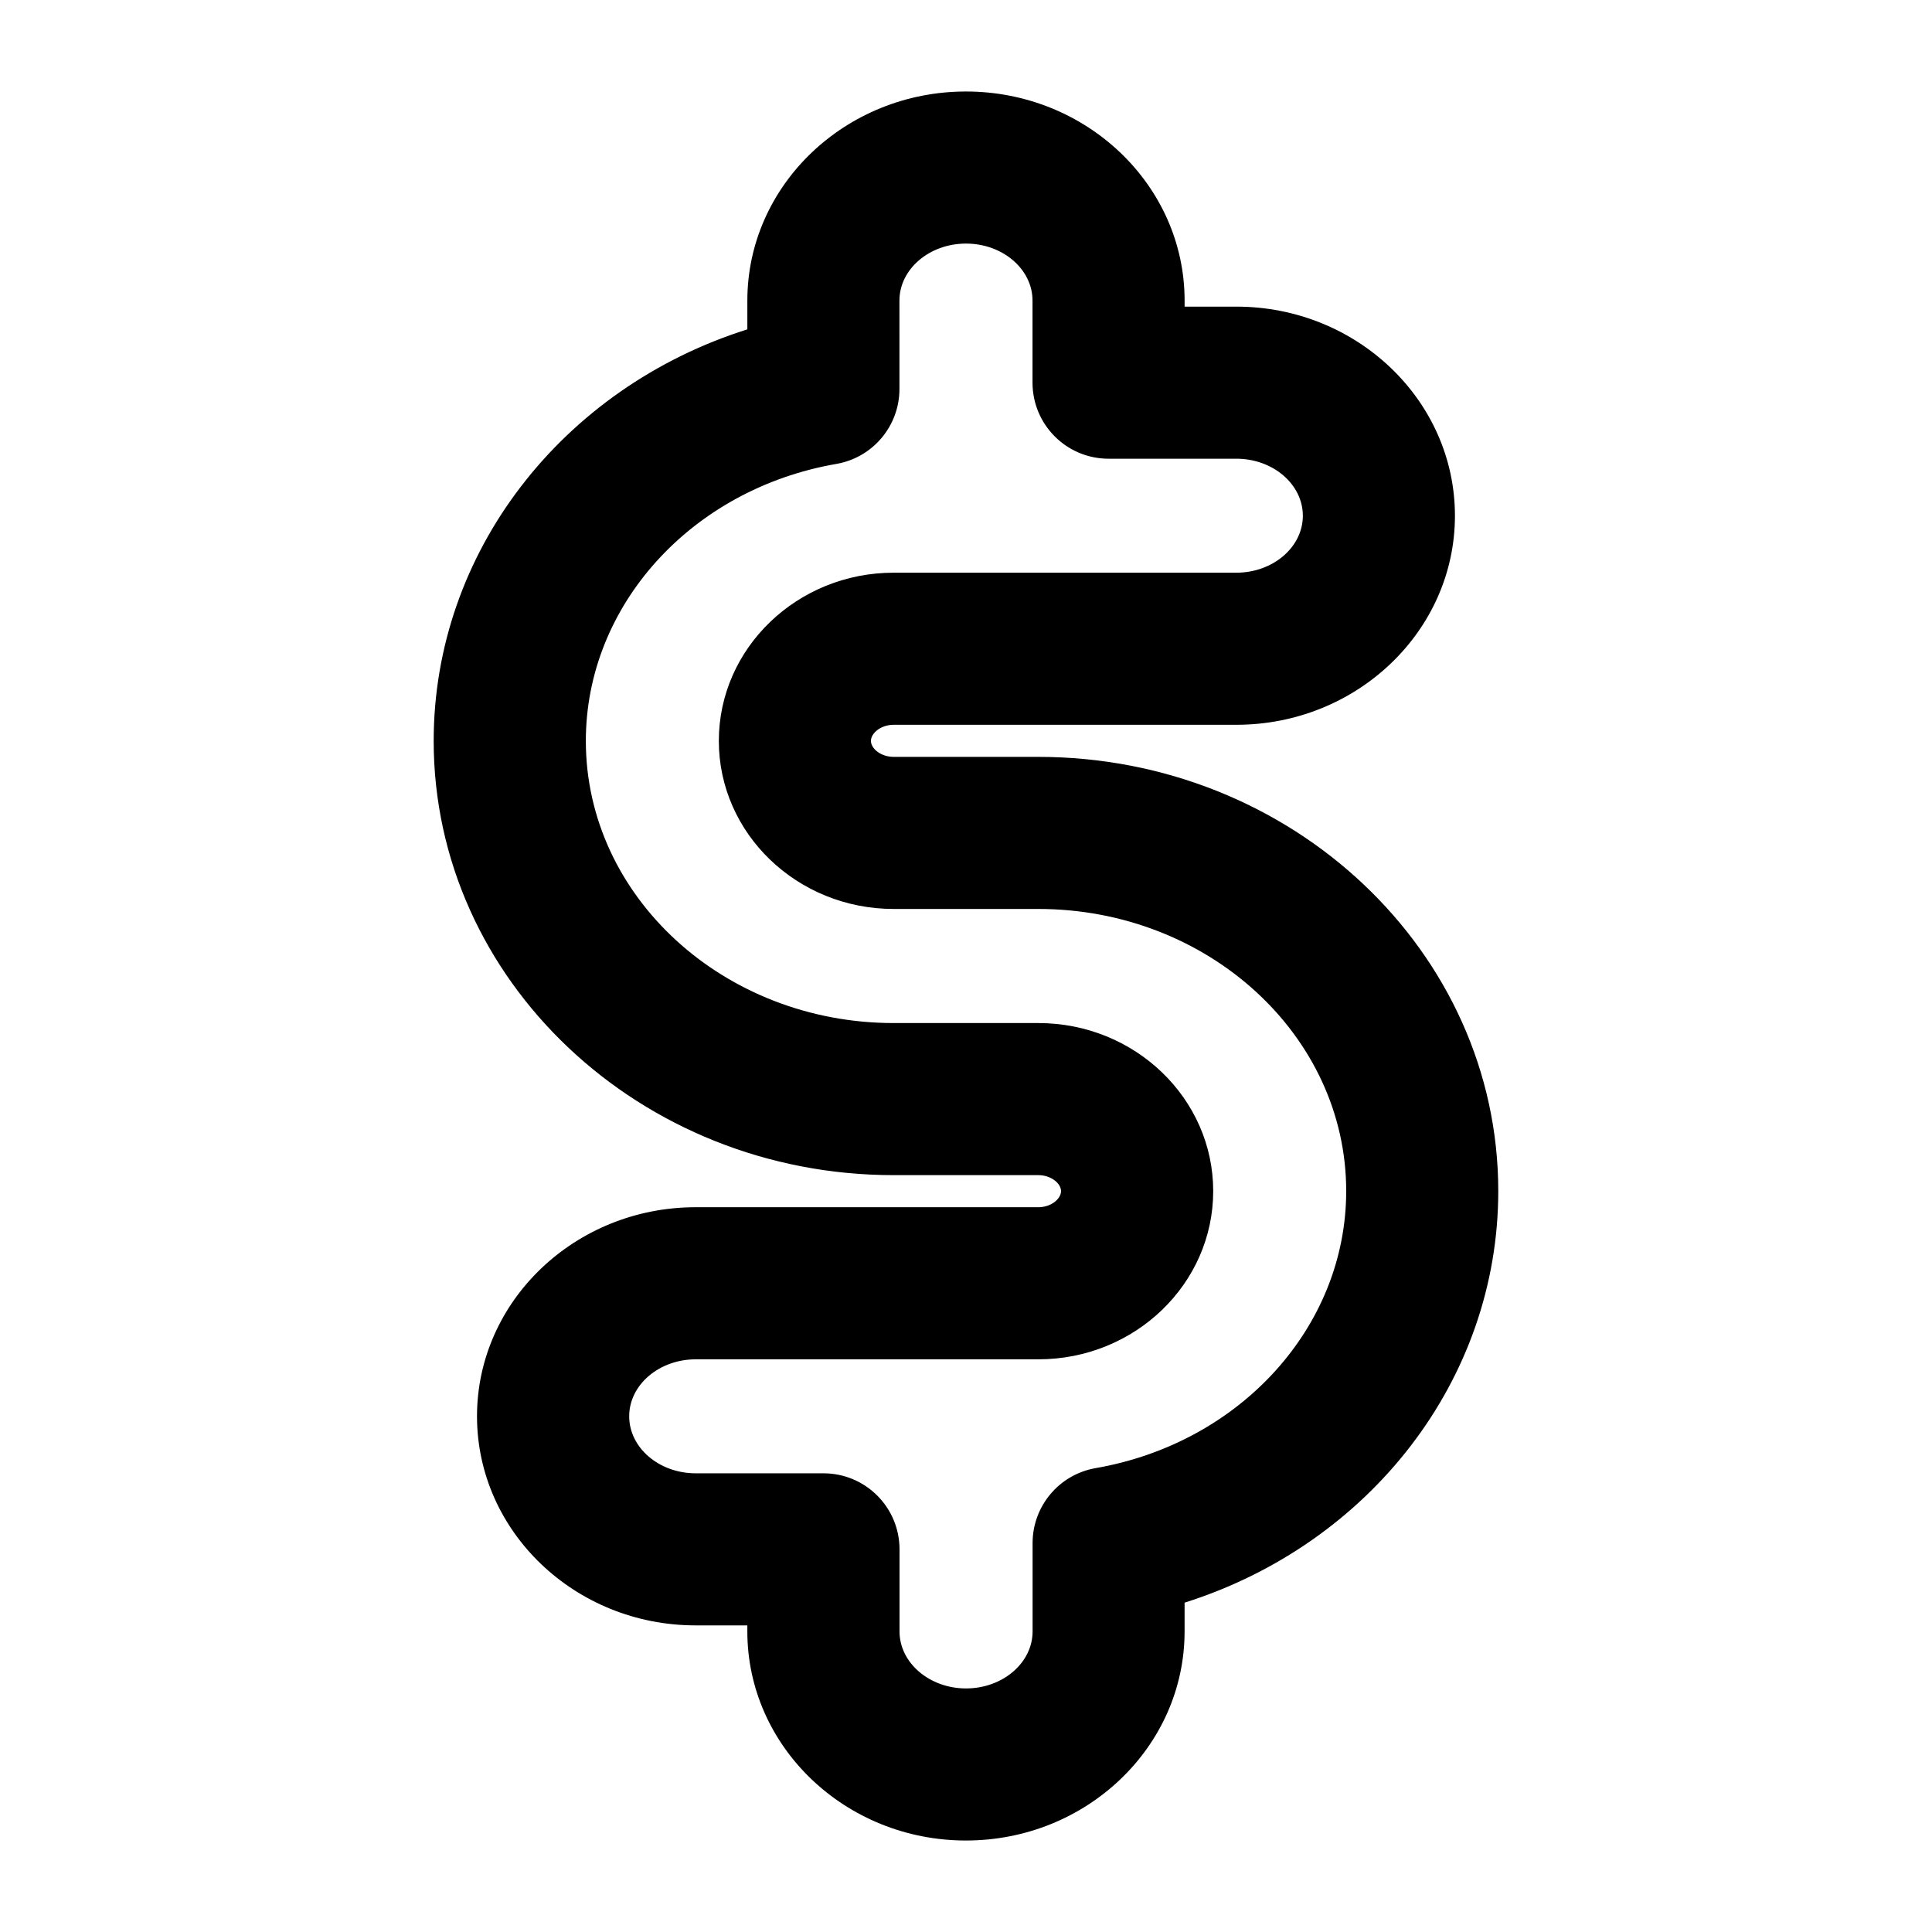 <?xml version="1.0" encoding="UTF-8"?>
<!-- Uploaded to: ICON Repo, www.iconrepo.com, Generator: ICON Repo Mixer Tools -->
<svg fill="#000000" width="800px" height="800px" version="1.1" viewBox="144 144 512 512" xmlns="http://www.w3.org/2000/svg">
 <path d="m419.16 344.58h-38.328c-3.445 0-6.027-2.238-6.027-4.231 0-2.016 2.578-4.273 6.027-4.273h90.805c31.941 0 57.938-24.848 57.938-55.398 0-30.57-25.996-55.418-57.938-55.418h-13.703v-1.594c0-30.57-25.996-55.418-57.938-55.418s-57.941 24.848-57.941 55.418v7.617c-49.051 15.48-83.125 59.066-83.125 109.07 0 63.441 54.672 115.07 121.9 115.07h38.328c3.445 0 6.027 2.238 6.027 4.231 0 2.016-2.578 4.273-6.027 4.273h-90.809c-31.941 0-57.938 24.848-57.938 55.398 0 30.57 25.996 55.418 57.938 55.418h13.703v1.594c0 30.57 25.996 55.418 57.938 55.418s57.938-24.848 57.938-55.418v-7.617c49.051-15.496 83.129-59.066 83.129-109.07 0.004-63.438-54.672-115.07-121.9-115.07zm15.195 188.49c-9.652 1.672-16.707 10.055-16.707 19.852v23.418c0 8.324-7.918 15.113-17.633 15.113-9.715 0-17.633-6.793-17.633-15.113v-21.746c0-11.145-9.027-20.152-20.152-20.152h-33.855c-9.734 0-17.633-6.793-17.633-15.113 0-8.324 7.918-15.094 17.633-15.094h90.805c25.555 0 46.332-19.992 46.332-44.578 0-24.566-20.777-44.535-46.332-44.535h-38.328c-44.98 0-81.598-33.535-81.598-74.766 0-35.852 27.93-66.746 66.402-73.414 9.652-1.672 16.707-10.055 16.707-19.852l-0.004-23.422c0-8.32 7.902-15.113 17.637-15.113s17.633 6.793 17.633 15.113v21.746c0 11.145 9.027 20.152 20.152 20.152h33.855c9.734 0 17.633 6.793 17.633 15.113 0 8.324-7.918 15.094-17.633 15.094h-90.805c-25.555 0-46.332 19.992-46.332 44.578 0 24.566 20.777 44.535 46.332 44.535h38.328c44.98 0 81.598 33.535 81.598 74.766 0 35.852-27.934 66.727-66.402 73.418z"/>
</svg>